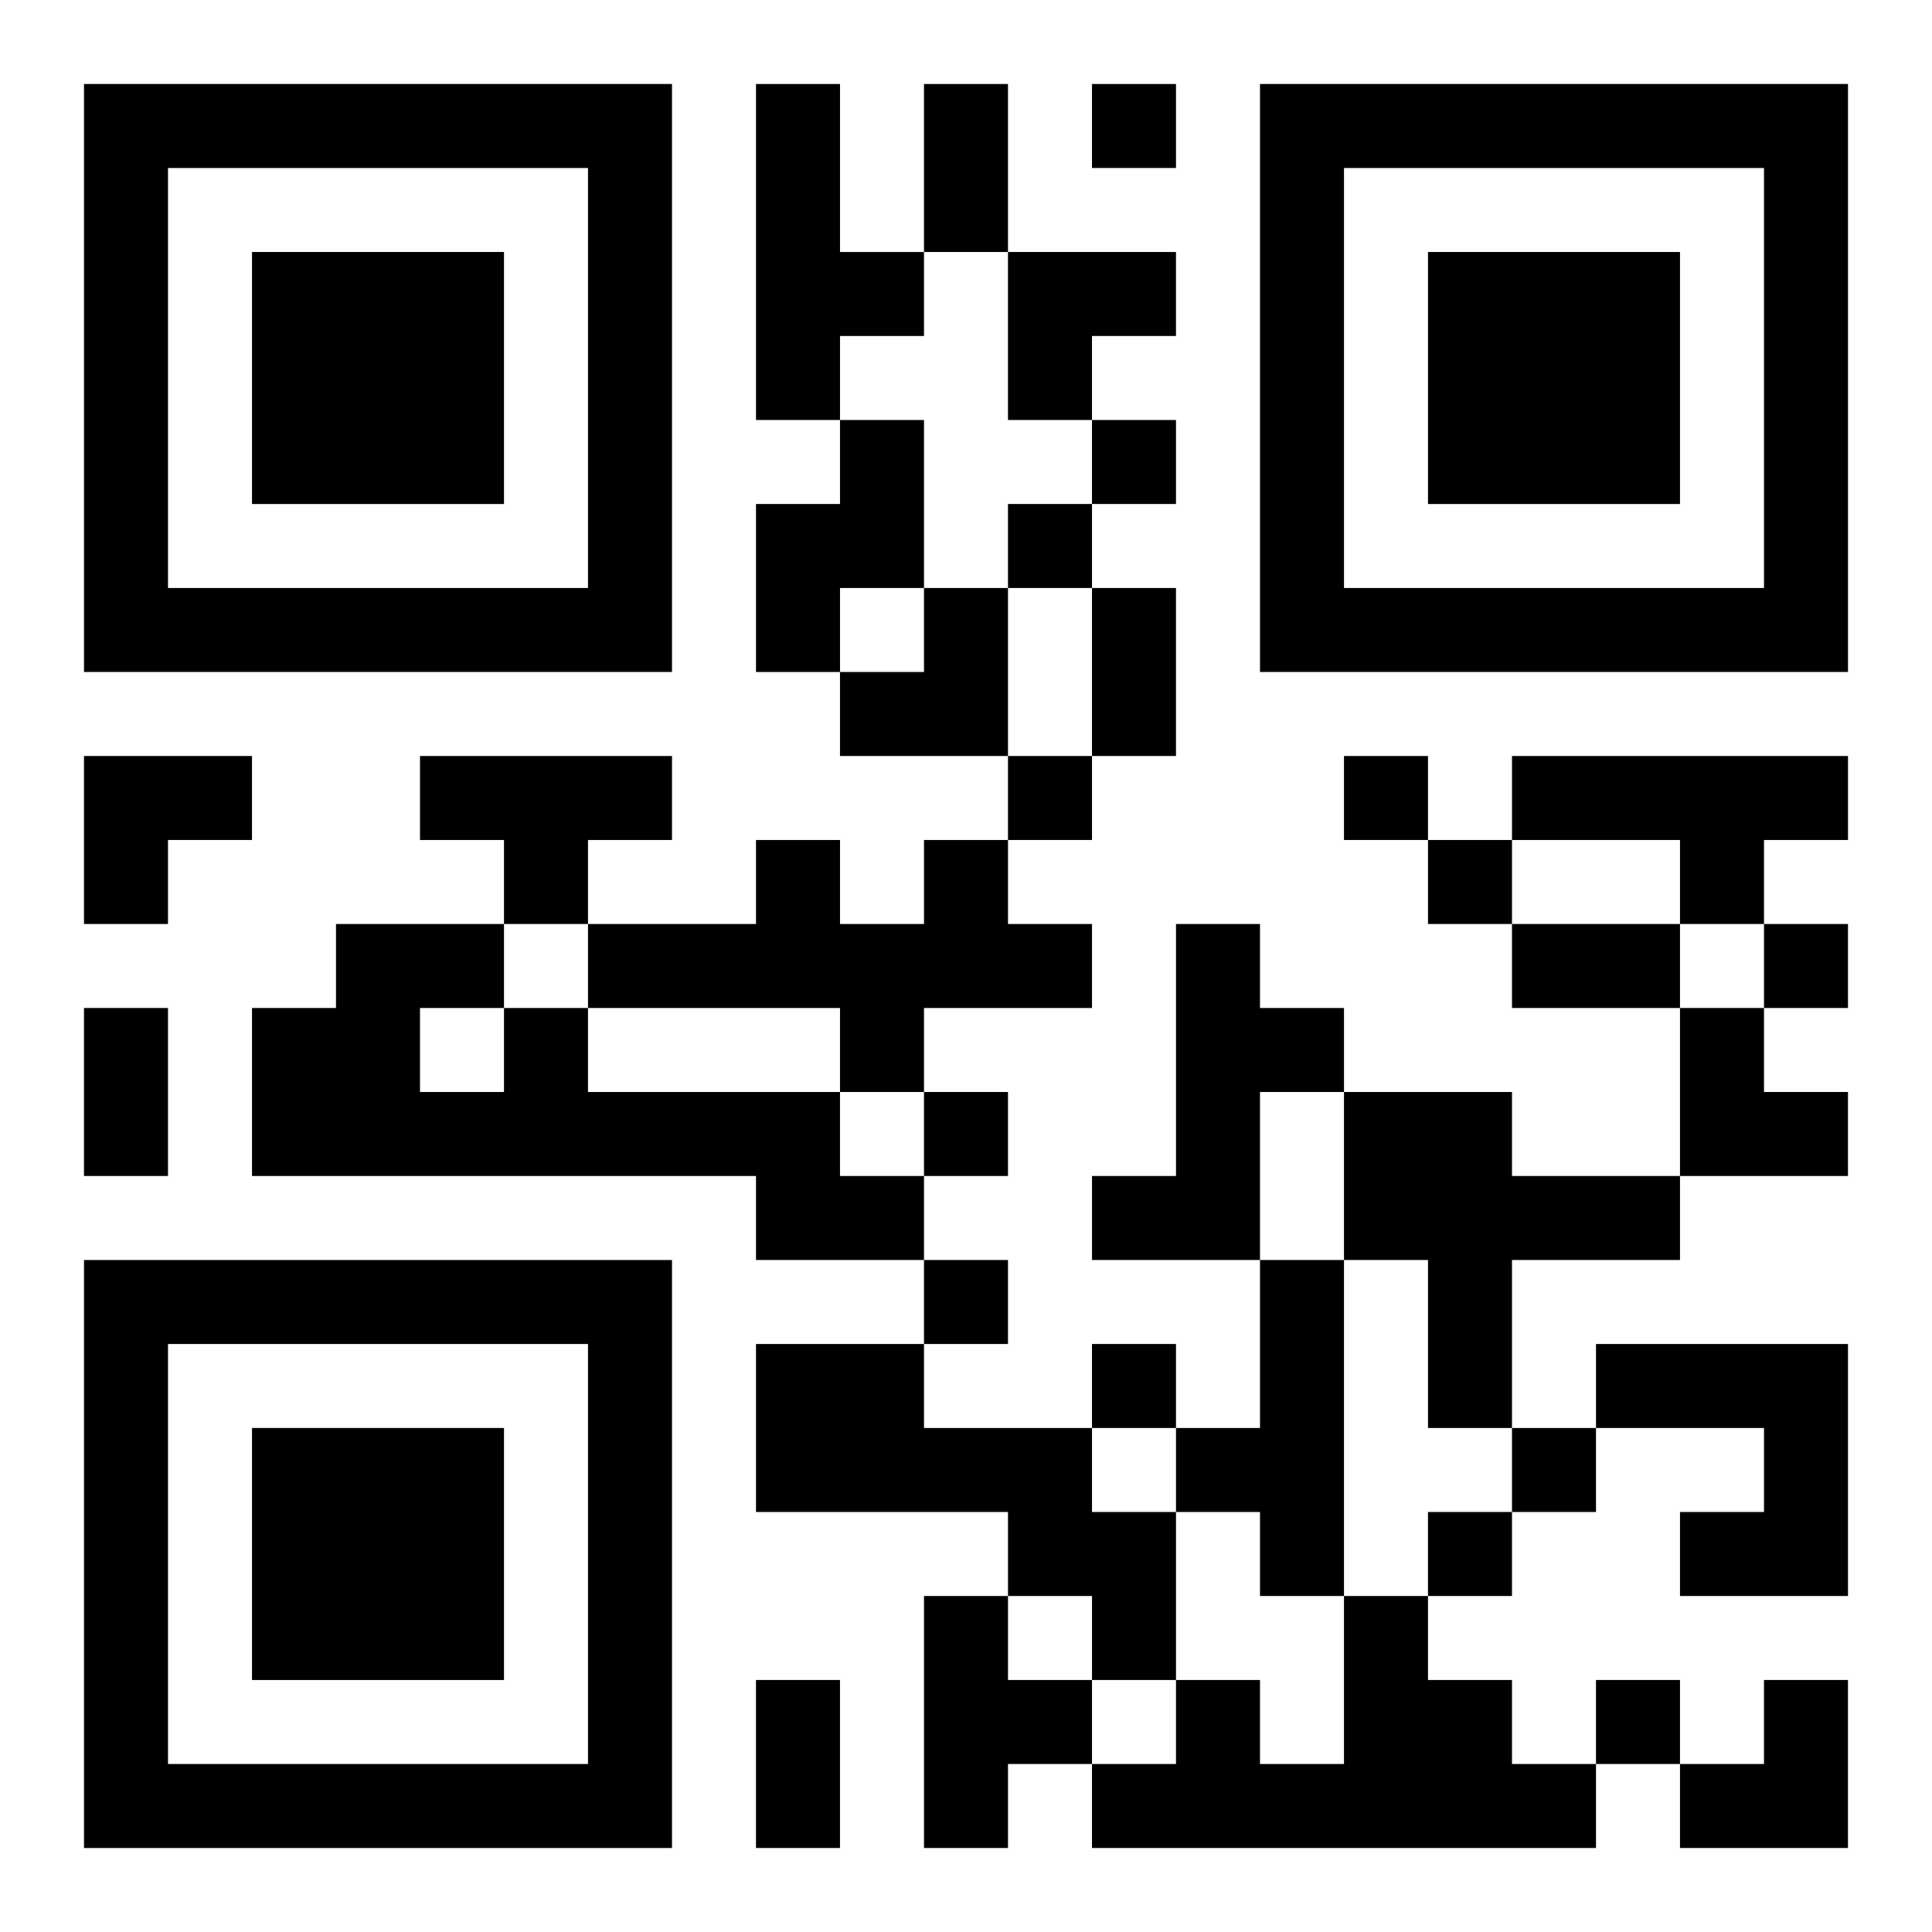 <?xml version="1.0" encoding="UTF-8"?>
<svg width="250" height="250" baseProfile="full" version="1.1" viewBox="-1 -1 23 23" xmlns="http://www.w3.org/2000/svg" xmlns:xlink="http://www.w3.org/1999/xlink"><symbol id="a"><path d="m0 7v7h7v-7h-7zm1 1h5v5h-5v-5zm1 1v3h3v-3h-3z"/></symbol><use y="-7" xlink:href="#a"/><use y="7" xlink:href="#a"/><use x="14" y="-7" xlink:href="#a"/><path d="m8 0h1v2h1v1h-1v1h-1v-4m1 4h1v2h-1v1h-1v-2h1v-1m-5 4h3v1h-1v1h-1v-1h-1v-1m13 0h4v1h-1v1h-1v-1h-2v-1m-7 1h1v1h1v1h-2v1h-1v-1h-3v-1h2v-1h1v1h1v-1m3 1h1v1h1v1h-1v2h-2v-1h1v-3m-8 1h1v1h3v1h1v1h-2v-1h-6v-2h1v-1h2v1m-1 0v1h1v-1h-1m11 1h2v1h2v1h-2v2h-1v-2h-1v-2m-1 2h1v4h-1v-1h-1v-1h1v-2m-6 1h2v1h2v1h1v2h-1v-1h-1v-1h-3v-2m10 0h3v3h-2v-1h1v-1h-2v-1m-8 3h1v1h1v1h-1v1h-1v-3m5 0h1v1h1v1h1v1h-6v-1h1v-1h1v1h1v-2m-3-18v1h1v-1h-1m0 4v1h1v-1h-1m-1 1v1h1v-1h-1m0 3v1h1v-1h-1m4 0v1h1v-1h-1m1 1v1h1v-1h-1m4 1v1h1v-1h-1m-10 2v1h1v-1h-1m0 2v1h1v-1h-1m2 1v1h1v-1h-1m5 1v1h1v-1h-1m-1 1v1h1v-1h-1m2 2v1h1v-1h-1m-8-19h1v2h-1v-2m2 6h1v2h-1v-2m5 4h2v1h-2v-1m-17 1h1v2h-1v-2m8 8h1v2h-1v-2m3-17h2v1h-1v1h-1zm-2 4m1 0h1v2h-2v-1h1zm-10 2h2v1h-1v1h-1zm19 3h1v1h1v1h-2zm0 8m1 0h1v2h-2v-1h1z"/></svg>
